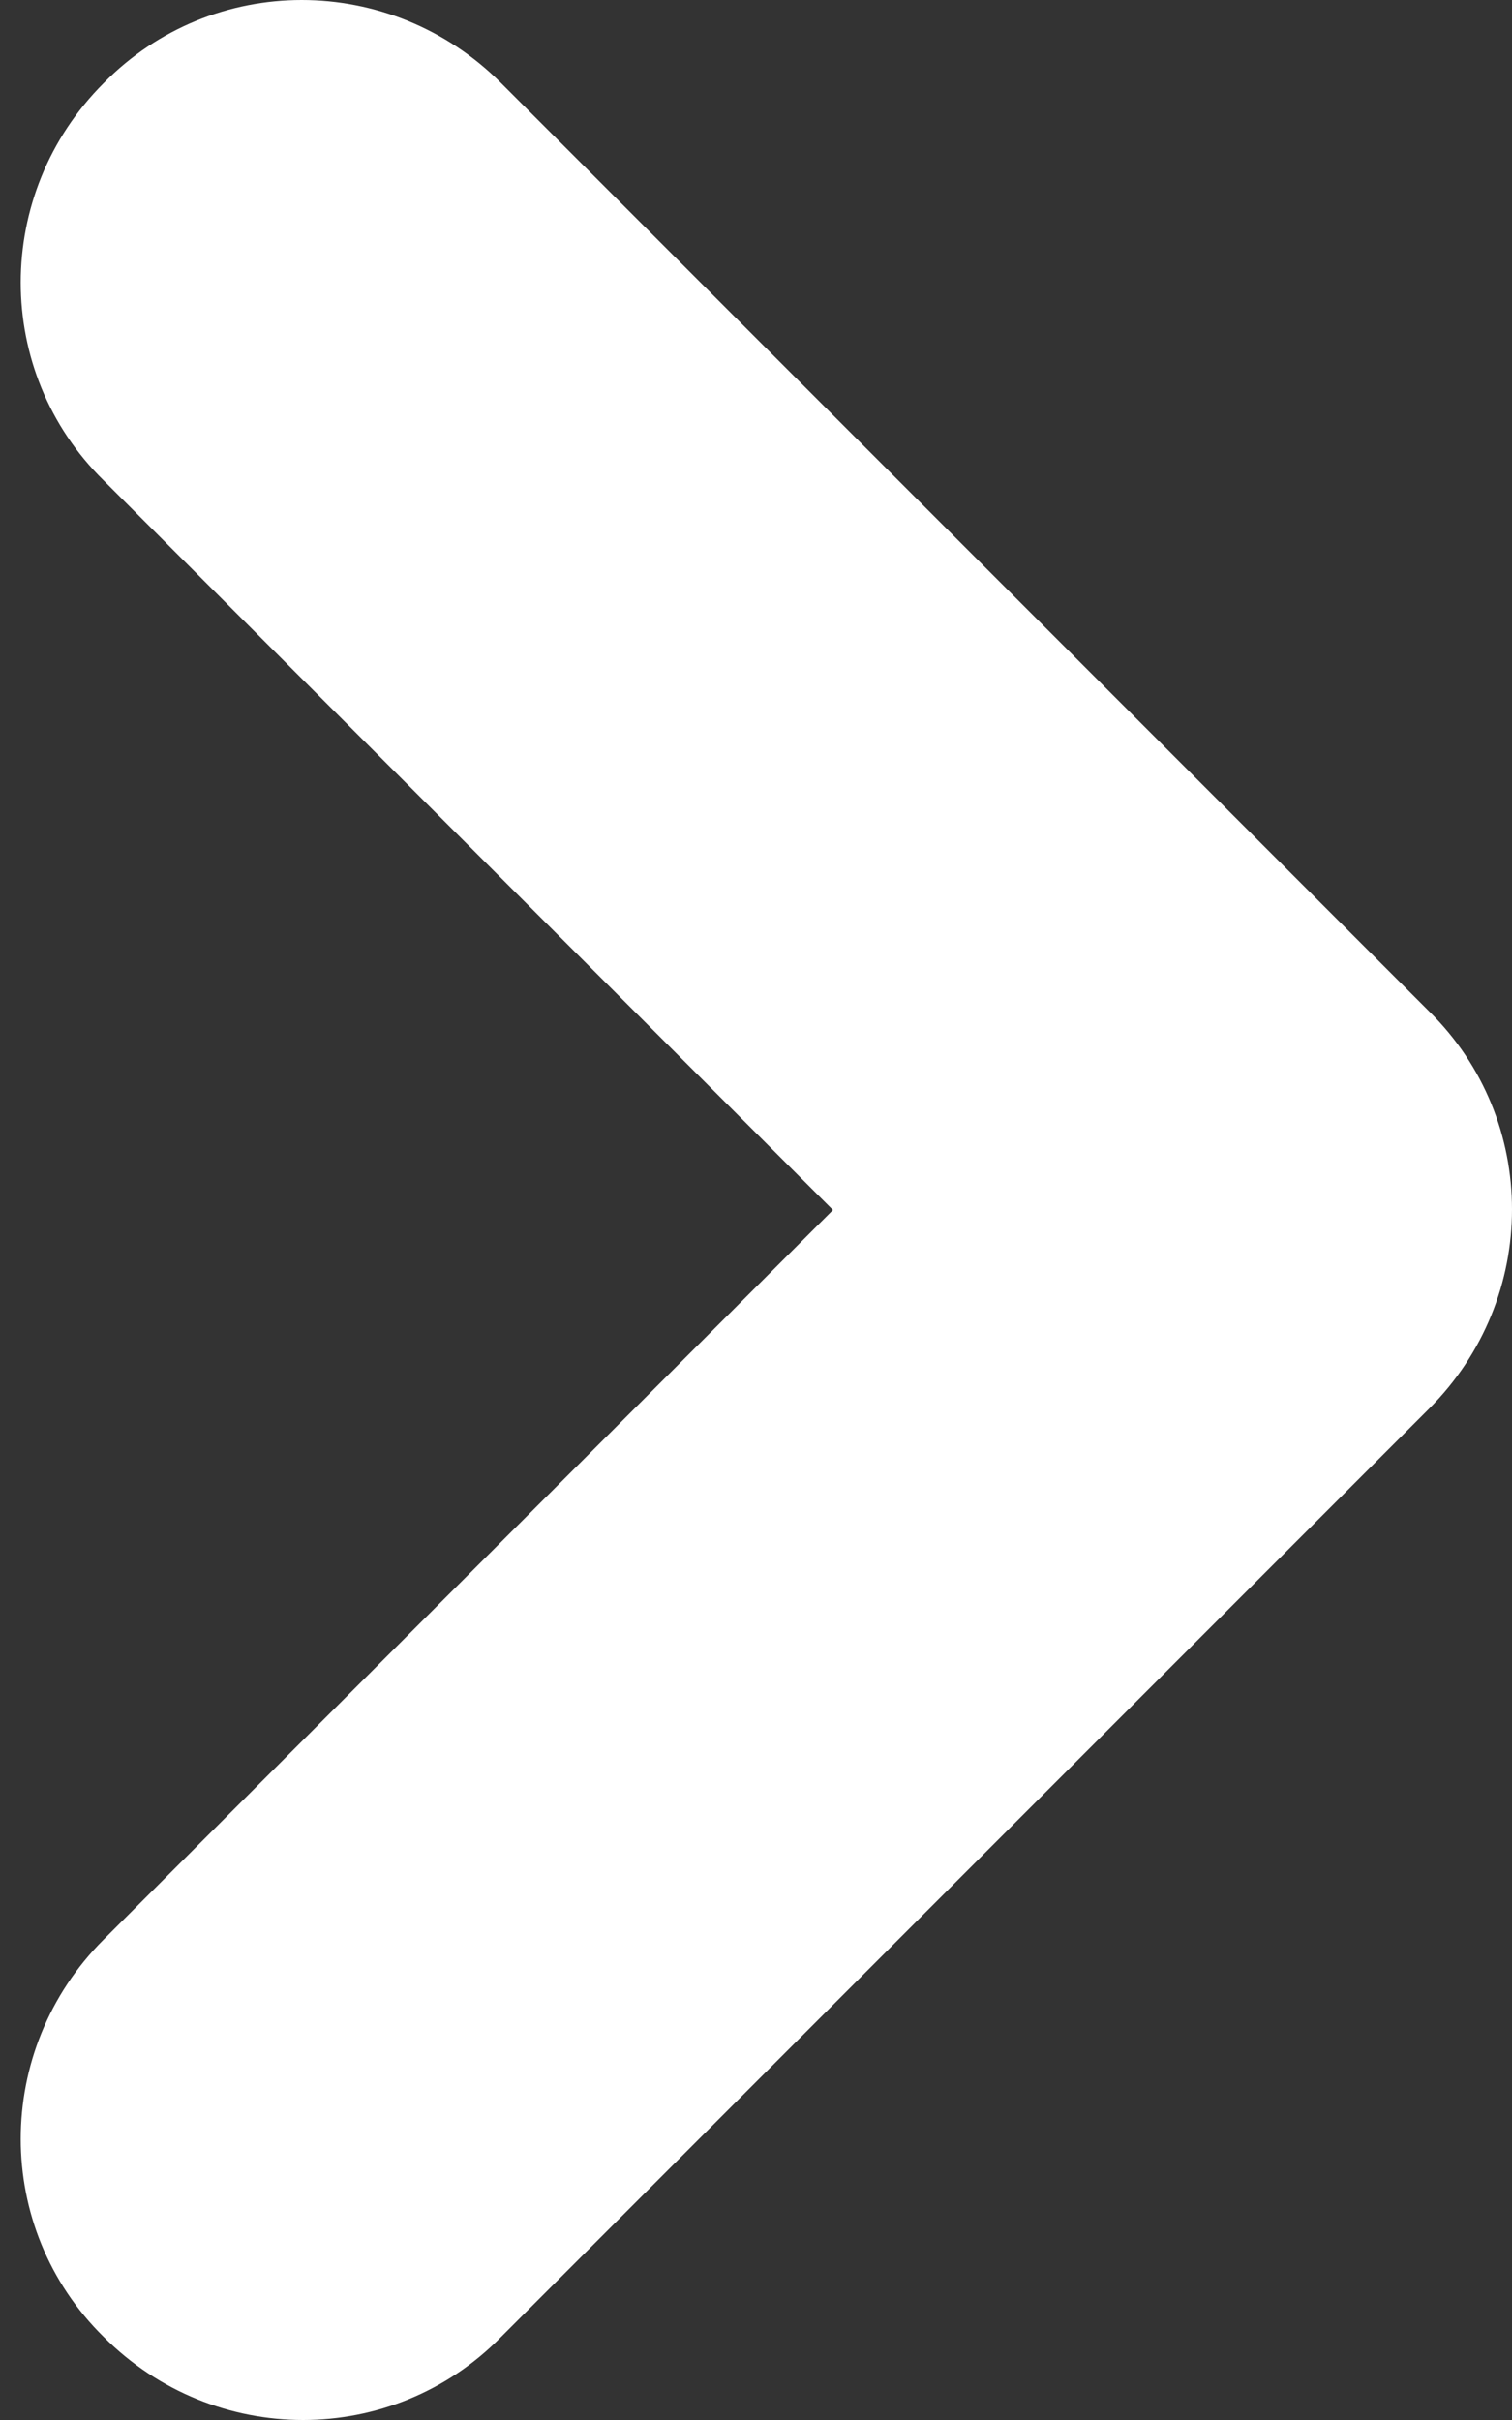 <svg width="10" height="16" viewBox="0 0 10 16" fill="none" xmlns="http://www.w3.org/2000/svg">
<rect x="0" y="0" width="10" height="16" fill="#333333" stroke="none"/>
<path id="Vector" d="M3.314 15.451L9.451 9.314C10.183 8.583 10.183 7.405 9.451 6.686L3.314 0.549C2.583 -0.183 1.405 -0.183 0.686 0.549C-0.046 1.28 -0.046 2.458 0.686 3.177L5.509 8L0.686 12.823C-0.046 13.554 -0.046 14.732 0.686 15.451C1.417 16.183 2.595 16.183 3.314 15.451Z" fill="white"/>
</svg>

